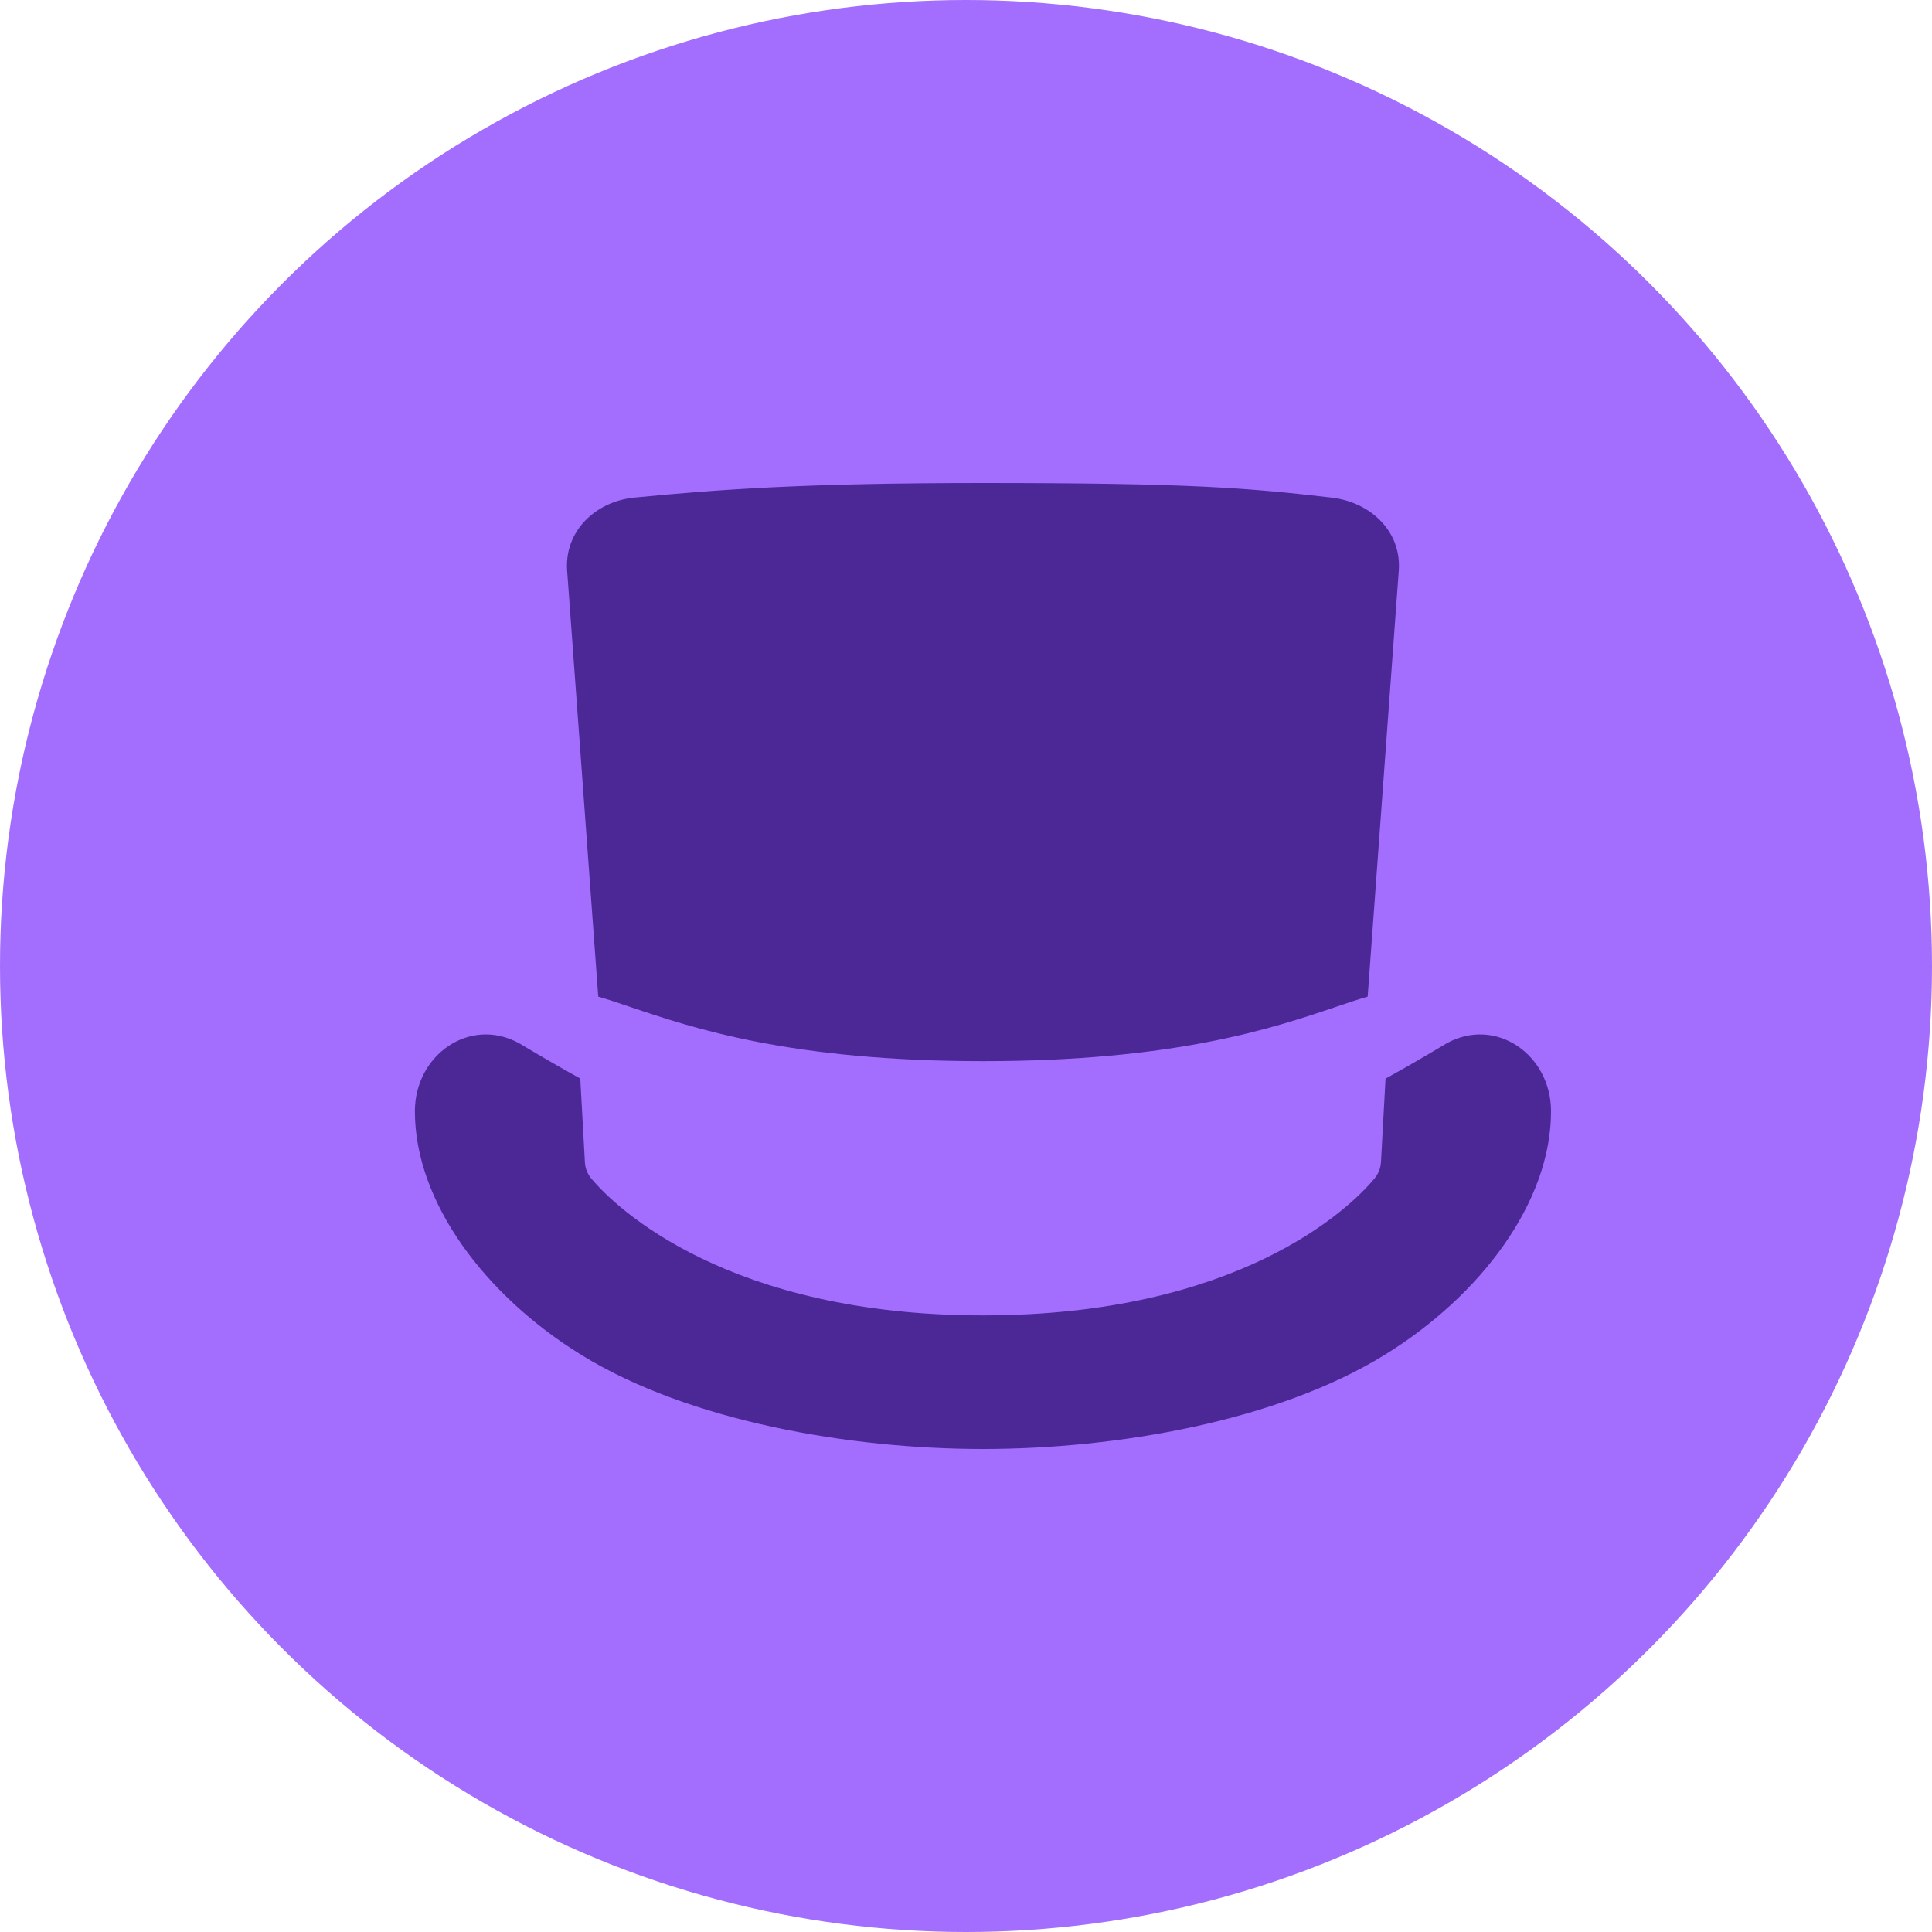 <svg width="20" height="20" viewBox="0 0 20 20" fill="none" xmlns="http://www.w3.org/2000/svg">
<circle cx="10" cy="10" r="10" fill="#A36EFD"/>
<path d="M6.007 11.165L6.055 12.034C6.058 12.093 6.08 12.149 6.117 12.195C6.377 12.511 7.545 13.617 10.175 13.617C12.805 13.617 13.958 12.526 14.228 12.201C14.269 12.152 14.293 12.091 14.296 12.027L14.343 11.166C14.657 10.993 14.98 10.798 14.98 10.798C15.488 10.522 16.055 10.919 16.056 11.502C16.058 12.445 15.325 13.415 14.335 14.025C13.22 14.714 11.555 15 10.176 15C8.797 15 7.131 14.714 6.016 14.025C5.027 13.415 4.293 12.446 4.295 11.502C4.296 10.919 4.863 10.522 5.371 10.798C5.371 10.798 5.694 10.993 6.007 11.165Z" fill="#4C2897"/>
<path d="M10.175 5C12.326 5 12.909 5.05 13.784 5.151H13.784C14.187 5.198 14.51 5.499 14.48 5.908L14.158 10.317C14.057 10.346 13.947 10.383 13.824 10.425C13.178 10.643 12.165 10.985 10.175 10.985C8.186 10.985 7.174 10.643 6.527 10.425C6.404 10.383 6.294 10.346 6.193 10.317L5.871 5.908C5.841 5.499 6.163 5.191 6.567 5.151C7.431 5.067 8.33 5 10.175 5ZM6.348 12.43L6.349 12.445L6.371 12.45C6.363 12.443 6.355 12.437 6.348 12.43ZM13.982 12.45L14.002 12.445L14.003 12.431C13.996 12.437 13.989 12.444 13.982 12.45Z" fill="#4C2897"/>
</svg>
